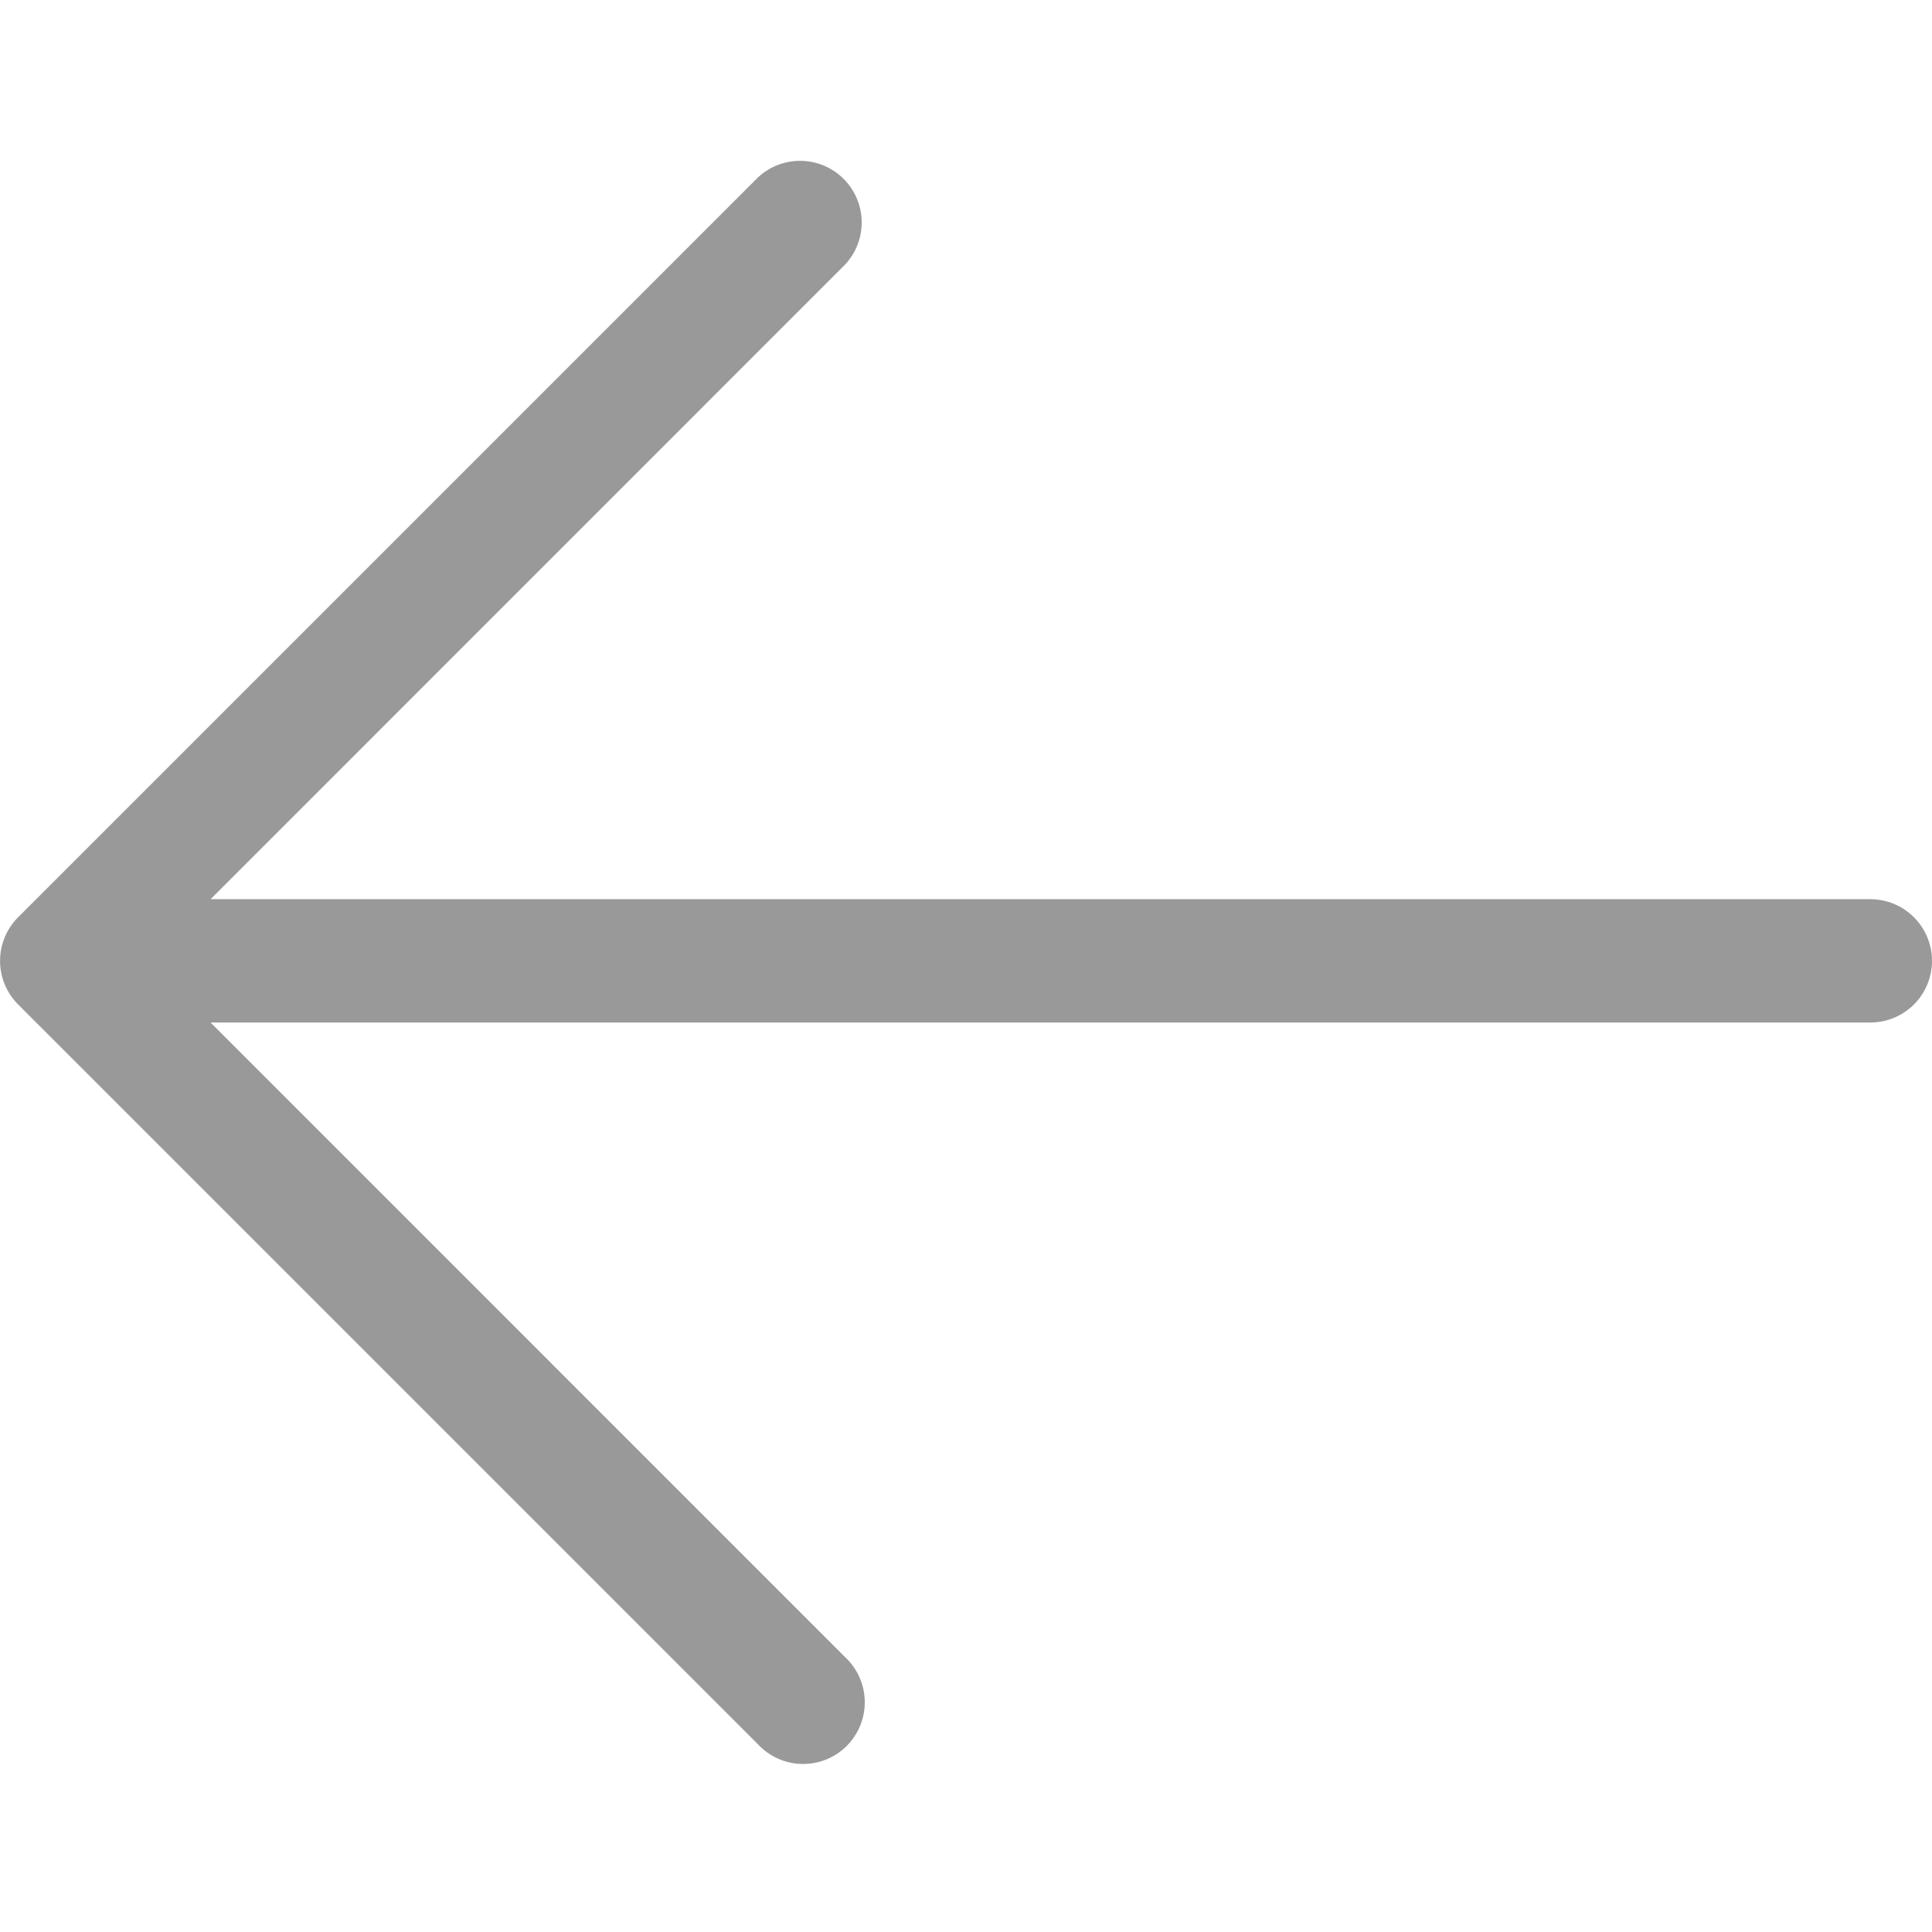 <svg width="28" height="28" viewBox="0 0 188 157" fill="none" xmlns="http://www.w3.org/2000/svg">
<path d="M188 78C188 79.591 187.368 81.117 186.243 82.243C185.117 83.368 183.591 84 182 84H20.49L82.24 145.76C82.829 146.309 83.302 146.972 83.63 147.708C83.958 148.444 84.135 149.238 84.149 150.044C84.163 150.849 84.015 151.65 83.713 152.397C83.411 153.144 82.962 153.823 82.392 154.392C81.823 154.962 81.144 155.411 80.397 155.713C79.65 156.015 78.849 156.163 78.044 156.149C77.238 156.135 76.444 155.958 75.708 155.63C74.972 155.302 74.309 154.83 73.76 154.24L1.76 82.24C0.636 81.115 0.005 79.59 0.005 78C0.005 76.41 0.636 74.885 1.76 73.76L73.76 1.76C74.897 0.7 76.402 0.123 77.956 0.151C79.511 0.178 80.994 0.808 82.093 1.907C83.192 3.006 83.822 4.489 83.849 6.044C83.877 7.598 83.3 9.103 82.24 10.24L20.49 72H182C183.591 72 185.117 72.632 186.243 73.757C187.368 74.883 188 76.409 188 78Z" fill="#999999"/>
</svg>
